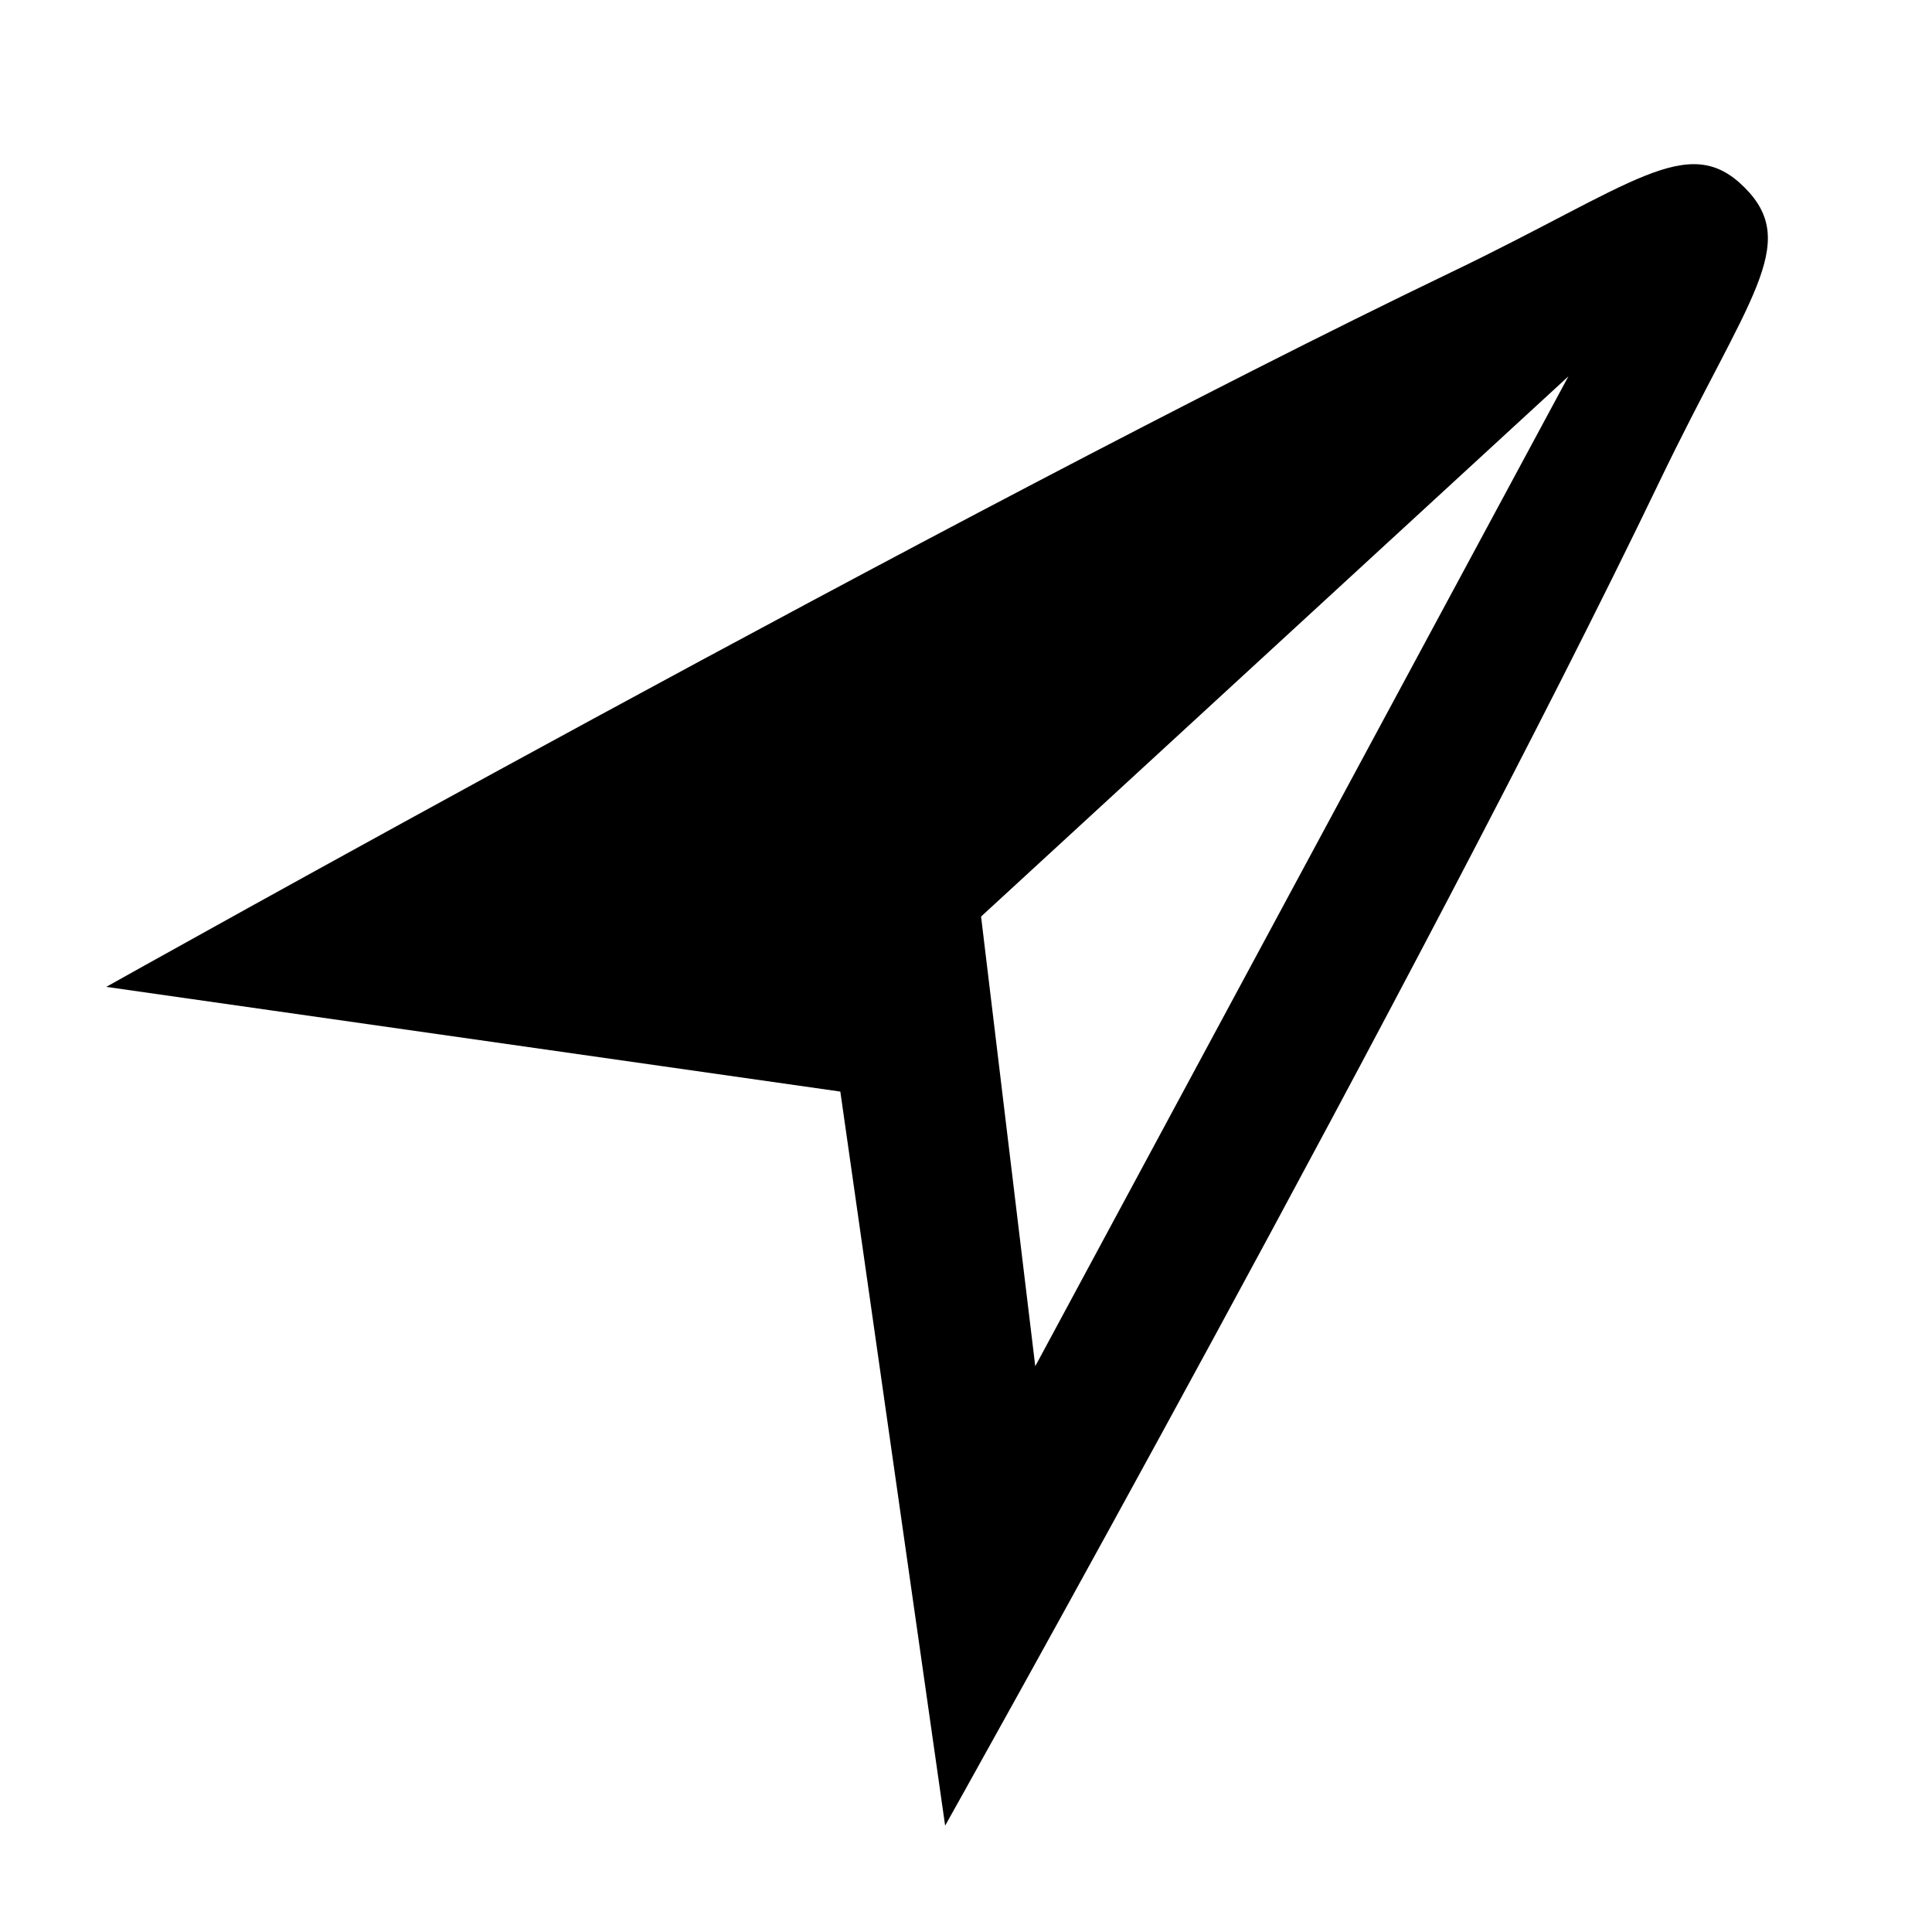 <?xml version="1.0" encoding="utf-8"?><!-- Скачано с сайта svg4.ru / Downloaded from svg4.ru -->
<svg fill="#000000" width="800px" height="800px" viewBox="0 0 20 20" xmlns="http://www.w3.org/2000/svg"><path d="M18.06 1.941c-.586-.586-1.144-.033-3.041.879C9.944 5.259 1.1 10.216 1.1 10.216L8.699 11.3l1.085 7.599s4.958-8.843 7.396-13.916c.912-1.898 1.465-2.456.88-3.042zm-1.824 1.955l-5.519 10.247-.561-4.655 6.08-5.592z"/></svg>